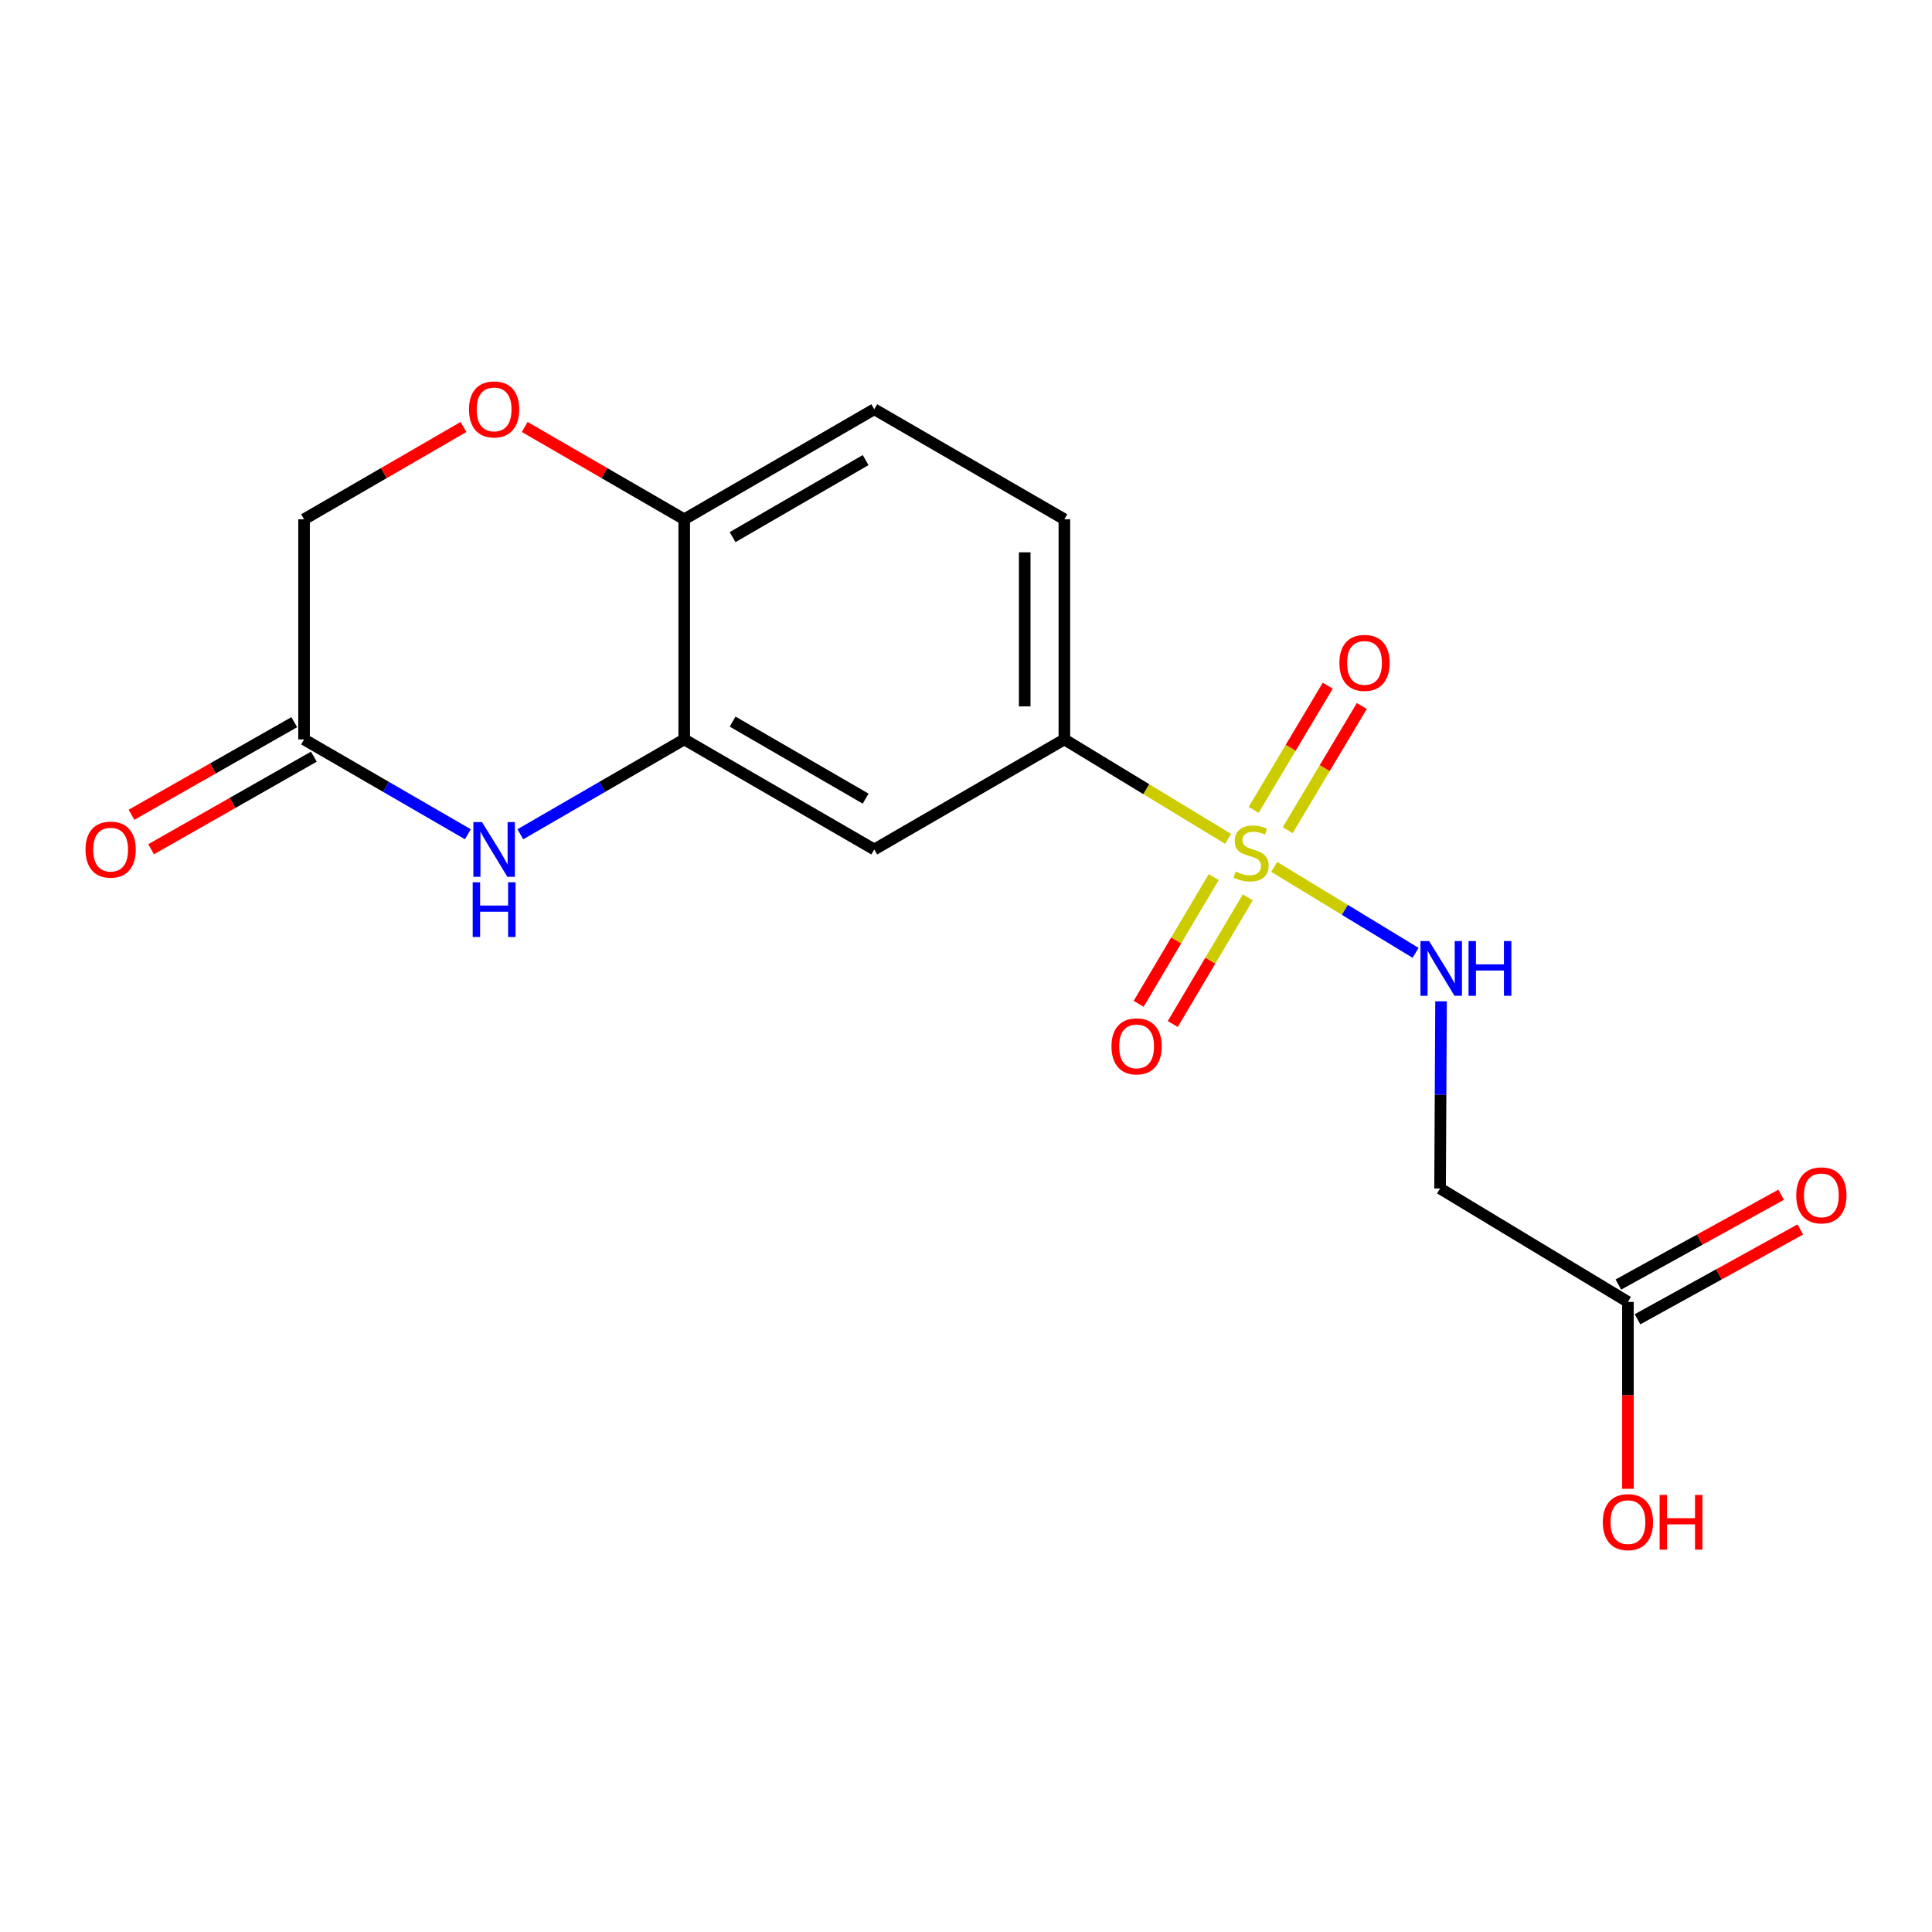 <?xml version='1.0' encoding='iso-8859-1'?>
<svg version='1.1' baseProfile='full'
              xmlns='http://www.w3.org/2000/svg'
                      xmlns:rdkit='http://www.rdkit.org/xml'
                      xmlns:xlink='http://www.w3.org/1999/xlink'
                  xml:space='preserve'
width='1000px' height='1000px' viewBox='0 0 1000 1000'>
<!-- END OF HEADER -->
<rect style='opacity:1.0;fill:#FFFFFF;stroke:none' width='1000' height='1000' x='0' y='0'> </rect>
<path class='bond-2' d='M 635.66,434.2 L 593.289,408.461' style='fill:none;fill-rule:evenodd;stroke:#CCCC00;stroke-width:6px;stroke-linecap:butt;stroke-linejoin:miter;stroke-opacity:1' />
<path class='bond-2' d='M 593.289,408.461 L 550.919,382.723' style='fill:none;fill-rule:evenodd;stroke:#000000;stroke-width:6px;stroke-linecap:butt;stroke-linejoin:miter;stroke-opacity:1' />
<path class='bond-3' d='M 659.526,448.703 L 696.114,470.948' style='fill:none;fill-rule:evenodd;stroke:#CCCC00;stroke-width:6px;stroke-linecap:butt;stroke-linejoin:miter;stroke-opacity:1' />
<path class='bond-3' d='M 696.114,470.948 L 732.702,493.193' style='fill:none;fill-rule:evenodd;stroke:#0000FF;stroke-width:6px;stroke-linecap:butt;stroke-linejoin:miter;stroke-opacity:1' />
<path class='bond-9' d='M 666.516,429.708 L 685.694,397.563' style='fill:none;fill-rule:evenodd;stroke:#CCCC00;stroke-width:6px;stroke-linecap:butt;stroke-linejoin:miter;stroke-opacity:1' />
<path class='bond-9' d='M 685.694,397.563 L 704.873,365.418' style='fill:none;fill-rule:evenodd;stroke:#FF0000;stroke-width:6px;stroke-linecap:butt;stroke-linejoin:miter;stroke-opacity:1' />
<path class='bond-9' d='M 648.884,419.188 L 668.062,387.043' style='fill:none;fill-rule:evenodd;stroke:#CCCC00;stroke-width:6px;stroke-linecap:butt;stroke-linejoin:miter;stroke-opacity:1' />
<path class='bond-9' d='M 668.062,387.043 L 687.24,354.898' style='fill:none;fill-rule:evenodd;stroke:#FF0000;stroke-width:6px;stroke-linecap:butt;stroke-linejoin:miter;stroke-opacity:1' />
<path class='bond-10' d='M 628.2,453.989 L 608.781,486.781' style='fill:none;fill-rule:evenodd;stroke:#CCCC00;stroke-width:6px;stroke-linecap:butt;stroke-linejoin:miter;stroke-opacity:1' />
<path class='bond-10' d='M 608.781,486.781 L 589.362,519.572' style='fill:none;fill-rule:evenodd;stroke:#FF0000;stroke-width:6px;stroke-linecap:butt;stroke-linejoin:miter;stroke-opacity:1' />
<path class='bond-10' d='M 645.866,464.452 L 626.447,497.243' style='fill:none;fill-rule:evenodd;stroke:#CCCC00;stroke-width:6px;stroke-linecap:butt;stroke-linejoin:miter;stroke-opacity:1' />
<path class='bond-10' d='M 626.447,497.243 L 607.028,530.034' style='fill:none;fill-rule:evenodd;stroke:#FF0000;stroke-width:6px;stroke-linecap:butt;stroke-linejoin:miter;stroke-opacity:1' />
<path class='bond-0' d='M 269.333,431.815 L 311.744,407.269' style='fill:none;fill-rule:evenodd;stroke:#0000FF;stroke-width:6px;stroke-linecap:butt;stroke-linejoin:miter;stroke-opacity:1' />
<path class='bond-0' d='M 311.744,407.269 L 354.155,382.723' style='fill:none;fill-rule:evenodd;stroke:#000000;stroke-width:6px;stroke-linecap:butt;stroke-linejoin:miter;stroke-opacity:1' />
<path class='bond-5' d='M 242.169,431.813 L 199.775,407.268' style='fill:none;fill-rule:evenodd;stroke:#0000FF;stroke-width:6px;stroke-linecap:butt;stroke-linejoin:miter;stroke-opacity:1' />
<path class='bond-5' d='M 199.775,407.268 L 157.381,382.723' style='fill:none;fill-rule:evenodd;stroke:#000000;stroke-width:6px;stroke-linecap:butt;stroke-linejoin:miter;stroke-opacity:1' />
<path class='bond-1' d='M 354.155,382.723 L 452.514,439.676' style='fill:none;fill-rule:evenodd;stroke:#000000;stroke-width:6px;stroke-linecap:butt;stroke-linejoin:miter;stroke-opacity:1' />
<path class='bond-1' d='M 379.198,373.498 L 448.049,413.365' style='fill:none;fill-rule:evenodd;stroke:#000000;stroke-width:6px;stroke-linecap:butt;stroke-linejoin:miter;stroke-opacity:1' />
<path class='bond-18' d='M 354.155,382.723 L 354.155,268.783' style='fill:none;fill-rule:evenodd;stroke:#000000;stroke-width:6px;stroke-linecap:butt;stroke-linejoin:miter;stroke-opacity:1' />
<path class='bond-4' d='M 550.919,382.723 L 452.514,439.676' style='fill:none;fill-rule:evenodd;stroke:#000000;stroke-width:6px;stroke-linecap:butt;stroke-linejoin:miter;stroke-opacity:1' />
<path class='bond-12' d='M 550.919,382.723 L 550.919,268.783' style='fill:none;fill-rule:evenodd;stroke:#000000;stroke-width:6px;stroke-linecap:butt;stroke-linejoin:miter;stroke-opacity:1' />
<path class='bond-12' d='M 530.387,365.632 L 530.387,285.874' style='fill:none;fill-rule:evenodd;stroke:#000000;stroke-width:6px;stroke-linecap:butt;stroke-linejoin:miter;stroke-opacity:1' />
<path class='bond-7' d='M 745.883,518.268 L 745.631,566.711' style='fill:none;fill-rule:evenodd;stroke:#0000FF;stroke-width:6px;stroke-linecap:butt;stroke-linejoin:miter;stroke-opacity:1' />
<path class='bond-7' d='M 745.631,566.711 L 745.378,615.155' style='fill:none;fill-rule:evenodd;stroke:#000000;stroke-width:6px;stroke-linecap:butt;stroke-linejoin:miter;stroke-opacity:1' />
<path class='bond-13' d='M 152.304,373.8 L 110.186,397.76' style='fill:none;fill-rule:evenodd;stroke:#000000;stroke-width:6px;stroke-linecap:butt;stroke-linejoin:miter;stroke-opacity:1' />
<path class='bond-13' d='M 110.186,397.76 L 68.068,421.719' style='fill:none;fill-rule:evenodd;stroke:#FF0000;stroke-width:6px;stroke-linecap:butt;stroke-linejoin:miter;stroke-opacity:1' />
<path class='bond-13' d='M 162.457,391.646 L 120.339,415.606' style='fill:none;fill-rule:evenodd;stroke:#000000;stroke-width:6px;stroke-linecap:butt;stroke-linejoin:miter;stroke-opacity:1' />
<path class='bond-13' d='M 120.339,415.606 L 78.221,439.566' style='fill:none;fill-rule:evenodd;stroke:#FF0000;stroke-width:6px;stroke-linecap:butt;stroke-linejoin:miter;stroke-opacity:1' />
<path class='bond-19' d='M 157.381,382.723 L 157.381,268.783' style='fill:none;fill-rule:evenodd;stroke:#000000;stroke-width:6px;stroke-linecap:butt;stroke-linejoin:miter;stroke-opacity:1' />
<path class='bond-6' d='M 271.593,220.999 L 312.874,244.891' style='fill:none;fill-rule:evenodd;stroke:#FF0000;stroke-width:6px;stroke-linecap:butt;stroke-linejoin:miter;stroke-opacity:1' />
<path class='bond-6' d='M 312.874,244.891 L 354.155,268.783' style='fill:none;fill-rule:evenodd;stroke:#000000;stroke-width:6px;stroke-linecap:butt;stroke-linejoin:miter;stroke-opacity:1' />
<path class='bond-14' d='M 239.909,221.001 L 198.645,244.892' style='fill:none;fill-rule:evenodd;stroke:#FF0000;stroke-width:6px;stroke-linecap:butt;stroke-linejoin:miter;stroke-opacity:1' />
<path class='bond-14' d='M 198.645,244.892 L 157.381,268.783' style='fill:none;fill-rule:evenodd;stroke:#000000;stroke-width:6px;stroke-linecap:butt;stroke-linejoin:miter;stroke-opacity:1' />
<path class='bond-11' d='M 745.378,615.155 L 842.619,673.865' style='fill:none;fill-rule:evenodd;stroke:#000000;stroke-width:6px;stroke-linecap:butt;stroke-linejoin:miter;stroke-opacity:1' />
<path class='bond-8' d='M 354.155,268.783 L 452.514,211.83' style='fill:none;fill-rule:evenodd;stroke:#000000;stroke-width:6px;stroke-linecap:butt;stroke-linejoin:miter;stroke-opacity:1' />
<path class='bond-8' d='M 379.198,278.008 L 448.049,238.141' style='fill:none;fill-rule:evenodd;stroke:#000000;stroke-width:6px;stroke-linecap:butt;stroke-linejoin:miter;stroke-opacity:1' />
<path class='bond-15' d='M 847.578,682.853 L 889.707,659.612' style='fill:none;fill-rule:evenodd;stroke:#000000;stroke-width:6px;stroke-linecap:butt;stroke-linejoin:miter;stroke-opacity:1' />
<path class='bond-15' d='M 889.707,659.612 L 931.835,636.371' style='fill:none;fill-rule:evenodd;stroke:#FF0000;stroke-width:6px;stroke-linecap:butt;stroke-linejoin:miter;stroke-opacity:1' />
<path class='bond-15' d='M 837.661,664.876 L 879.789,641.635' style='fill:none;fill-rule:evenodd;stroke:#000000;stroke-width:6px;stroke-linecap:butt;stroke-linejoin:miter;stroke-opacity:1' />
<path class='bond-15' d='M 879.789,641.635 L 921.918,618.394' style='fill:none;fill-rule:evenodd;stroke:#FF0000;stroke-width:6px;stroke-linecap:butt;stroke-linejoin:miter;stroke-opacity:1' />
<path class='bond-17' d='M 842.619,673.865 L 842.619,722.234' style='fill:none;fill-rule:evenodd;stroke:#000000;stroke-width:6px;stroke-linecap:butt;stroke-linejoin:miter;stroke-opacity:1' />
<path class='bond-17' d='M 842.619,722.234 L 842.619,770.603' style='fill:none;fill-rule:evenodd;stroke:#FF0000;stroke-width:6px;stroke-linecap:butt;stroke-linejoin:miter;stroke-opacity:1' />
<path class='bond-16' d='M 550.919,268.783 L 452.514,211.83' style='fill:none;fill-rule:evenodd;stroke:#000000;stroke-width:6px;stroke-linecap:butt;stroke-linejoin:miter;stroke-opacity:1' />
<path  class='atom-0' d='M 639.567 451.153
Q 639.887 451.273, 641.207 451.833
Q 642.527 452.393, 643.967 452.753
Q 645.447 453.073, 646.887 453.073
Q 649.567 453.073, 651.127 451.793
Q 652.687 450.473, 652.687 448.193
Q 652.687 446.633, 651.887 445.673
Q 651.127 444.713, 649.927 444.193
Q 648.727 443.673, 646.727 443.073
Q 644.207 442.313, 642.687 441.593
Q 641.207 440.873, 640.127 439.353
Q 639.087 437.833, 639.087 435.273
Q 639.087 431.713, 641.487 429.513
Q 643.927 427.313, 648.727 427.313
Q 652.007 427.313, 655.727 428.873
L 654.807 431.953
Q 651.407 430.553, 648.847 430.553
Q 646.087 430.553, 644.567 431.713
Q 643.047 432.833, 643.087 434.793
Q 643.087 436.313, 643.847 437.233
Q 644.647 438.153, 645.767 438.673
Q 646.927 439.193, 648.847 439.793
Q 651.407 440.593, 652.927 441.393
Q 654.447 442.193, 655.527 443.833
Q 656.647 445.433, 656.647 448.193
Q 656.647 452.113, 654.007 454.233
Q 651.407 456.313, 647.047 456.313
Q 644.527 456.313, 642.607 455.753
Q 640.727 455.233, 638.487 454.313
L 639.567 451.153
' fill='#CCCC00'/>
<path  class='atom-1' d='M 249.491 425.516
L 258.771 440.516
Q 259.691 441.996, 261.171 444.676
Q 262.651 447.356, 262.731 447.516
L 262.731 425.516
L 266.491 425.516
L 266.491 453.836
L 262.611 453.836
L 252.651 437.436
Q 251.491 435.516, 250.251 433.316
Q 249.051 431.116, 248.691 430.436
L 248.691 453.836
L 245.011 453.836
L 245.011 425.516
L 249.491 425.516
' fill='#0000FF'/>
<path  class='atom-1' d='M 244.671 456.668
L 248.511 456.668
L 248.511 468.708
L 262.991 468.708
L 262.991 456.668
L 266.831 456.668
L 266.831 484.988
L 262.991 484.988
L 262.991 471.908
L 248.511 471.908
L 248.511 484.988
L 244.671 484.988
L 244.671 456.668
' fill='#0000FF'/>
<path  class='atom-4' d='M 739.712 487.1
L 748.992 502.1
Q 749.912 503.58, 751.392 506.26
Q 752.872 508.94, 752.952 509.1
L 752.952 487.1
L 756.712 487.1
L 756.712 515.42
L 752.832 515.42
L 742.872 499.02
Q 741.712 497.1, 740.472 494.9
Q 739.272 492.7, 738.912 492.02
L 738.912 515.42
L 735.232 515.42
L 735.232 487.1
L 739.712 487.1
' fill='#0000FF'/>
<path  class='atom-4' d='M 760.112 487.1
L 763.952 487.1
L 763.952 499.14
L 778.432 499.14
L 778.432 487.1
L 782.272 487.1
L 782.272 515.42
L 778.432 515.42
L 778.432 502.34
L 763.952 502.34
L 763.952 515.42
L 760.112 515.42
L 760.112 487.1
' fill='#0000FF'/>
<path  class='atom-7' d='M 242.751 211.91
Q 242.751 205.11, 246.111 201.31
Q 249.471 197.51, 255.751 197.51
Q 262.031 197.51, 265.391 201.31
Q 268.751 205.11, 268.751 211.91
Q 268.751 218.79, 265.351 222.71
Q 261.951 226.59, 255.751 226.59
Q 249.511 226.59, 246.111 222.71
Q 242.751 218.83, 242.751 211.91
M 255.751 223.39
Q 260.071 223.39, 262.391 220.51
Q 264.751 217.59, 264.751 211.91
Q 264.751 206.35, 262.391 203.55
Q 260.071 200.71, 255.751 200.71
Q 251.431 200.71, 249.071 203.51
Q 246.751 206.31, 246.751 211.91
Q 246.751 217.63, 249.071 220.51
Q 251.431 223.39, 255.751 223.39
' fill='#FF0000'/>
<path  class='atom-10' d='M 693.277 343.108
Q 693.277 336.308, 696.637 332.508
Q 699.997 328.708, 706.277 328.708
Q 712.557 328.708, 715.917 332.508
Q 719.277 336.308, 719.277 343.108
Q 719.277 349.988, 715.877 353.908
Q 712.477 357.788, 706.277 357.788
Q 700.037 357.788, 696.637 353.908
Q 693.277 350.028, 693.277 343.108
M 706.277 354.588
Q 710.597 354.588, 712.917 351.708
Q 715.277 348.788, 715.277 343.108
Q 715.277 337.548, 712.917 334.748
Q 710.597 331.908, 706.277 331.908
Q 701.957 331.908, 699.597 334.708
Q 697.277 337.508, 697.277 343.108
Q 697.277 348.828, 699.597 351.708
Q 701.957 354.588, 706.277 354.588
' fill='#FF0000'/>
<path  class='atom-11' d='M 575.298 541.594
Q 575.298 534.794, 578.658 530.994
Q 582.018 527.194, 588.298 527.194
Q 594.578 527.194, 597.938 530.994
Q 601.298 534.794, 601.298 541.594
Q 601.298 548.474, 597.898 552.394
Q 594.498 556.274, 588.298 556.274
Q 582.058 556.274, 578.658 552.394
Q 575.298 548.514, 575.298 541.594
M 588.298 553.074
Q 592.618 553.074, 594.938 550.194
Q 597.298 547.274, 597.298 541.594
Q 597.298 536.034, 594.938 533.234
Q 592.618 530.394, 588.298 530.394
Q 583.978 530.394, 581.618 533.194
Q 579.298 535.994, 579.298 541.594
Q 579.298 547.314, 581.618 550.194
Q 583.978 553.074, 588.298 553.074
' fill='#FF0000'/>
<path  class='atom-14' d='M 44.265 439.756
Q 44.265 432.956, 47.625 429.156
Q 50.985 425.356, 57.265 425.356
Q 63.545 425.356, 66.905 429.156
Q 70.265 432.956, 70.265 439.756
Q 70.265 446.636, 66.865 450.556
Q 63.465 454.436, 57.265 454.436
Q 51.025 454.436, 47.625 450.556
Q 44.265 446.676, 44.265 439.756
M 57.265 451.236
Q 61.585 451.236, 63.905 448.356
Q 66.265 445.436, 66.265 439.756
Q 66.265 434.196, 63.905 431.396
Q 61.585 428.556, 57.265 428.556
Q 52.945 428.556, 50.585 431.356
Q 48.265 434.156, 48.265 439.756
Q 48.265 445.476, 50.585 448.356
Q 52.945 451.236, 57.265 451.236
' fill='#FF0000'/>
<path  class='atom-16' d='M 929.735 618.714
Q 929.735 611.914, 933.095 608.114
Q 936.455 604.314, 942.735 604.314
Q 949.015 604.314, 952.375 608.114
Q 955.735 611.914, 955.735 618.714
Q 955.735 625.594, 952.335 629.514
Q 948.935 633.394, 942.735 633.394
Q 936.495 633.394, 933.095 629.514
Q 929.735 625.634, 929.735 618.714
M 942.735 630.194
Q 947.055 630.194, 949.375 627.314
Q 951.735 624.394, 951.735 618.714
Q 951.735 613.154, 949.375 610.354
Q 947.055 607.514, 942.735 607.514
Q 938.415 607.514, 936.055 610.314
Q 933.735 613.114, 933.735 618.714
Q 933.735 624.434, 936.055 627.314
Q 938.415 630.194, 942.735 630.194
' fill='#FF0000'/>
<path  class='atom-18' d='M 829.619 787.851
Q 829.619 781.051, 832.979 777.251
Q 836.339 773.451, 842.619 773.451
Q 848.899 773.451, 852.259 777.251
Q 855.619 781.051, 855.619 787.851
Q 855.619 794.731, 852.219 798.651
Q 848.819 802.531, 842.619 802.531
Q 836.379 802.531, 832.979 798.651
Q 829.619 794.771, 829.619 787.851
M 842.619 799.331
Q 846.939 799.331, 849.259 796.451
Q 851.619 793.531, 851.619 787.851
Q 851.619 782.291, 849.259 779.491
Q 846.939 776.651, 842.619 776.651
Q 838.299 776.651, 835.939 779.451
Q 833.619 782.251, 833.619 787.851
Q 833.619 793.571, 835.939 796.451
Q 838.299 799.331, 842.619 799.331
' fill='#FF0000'/>
<path  class='atom-18' d='M 859.019 773.771
L 862.859 773.771
L 862.859 785.811
L 877.339 785.811
L 877.339 773.771
L 881.179 773.771
L 881.179 802.091
L 877.339 802.091
L 877.339 789.011
L 862.859 789.011
L 862.859 802.091
L 859.019 802.091
L 859.019 773.771
' fill='#FF0000'/>
</svg>
